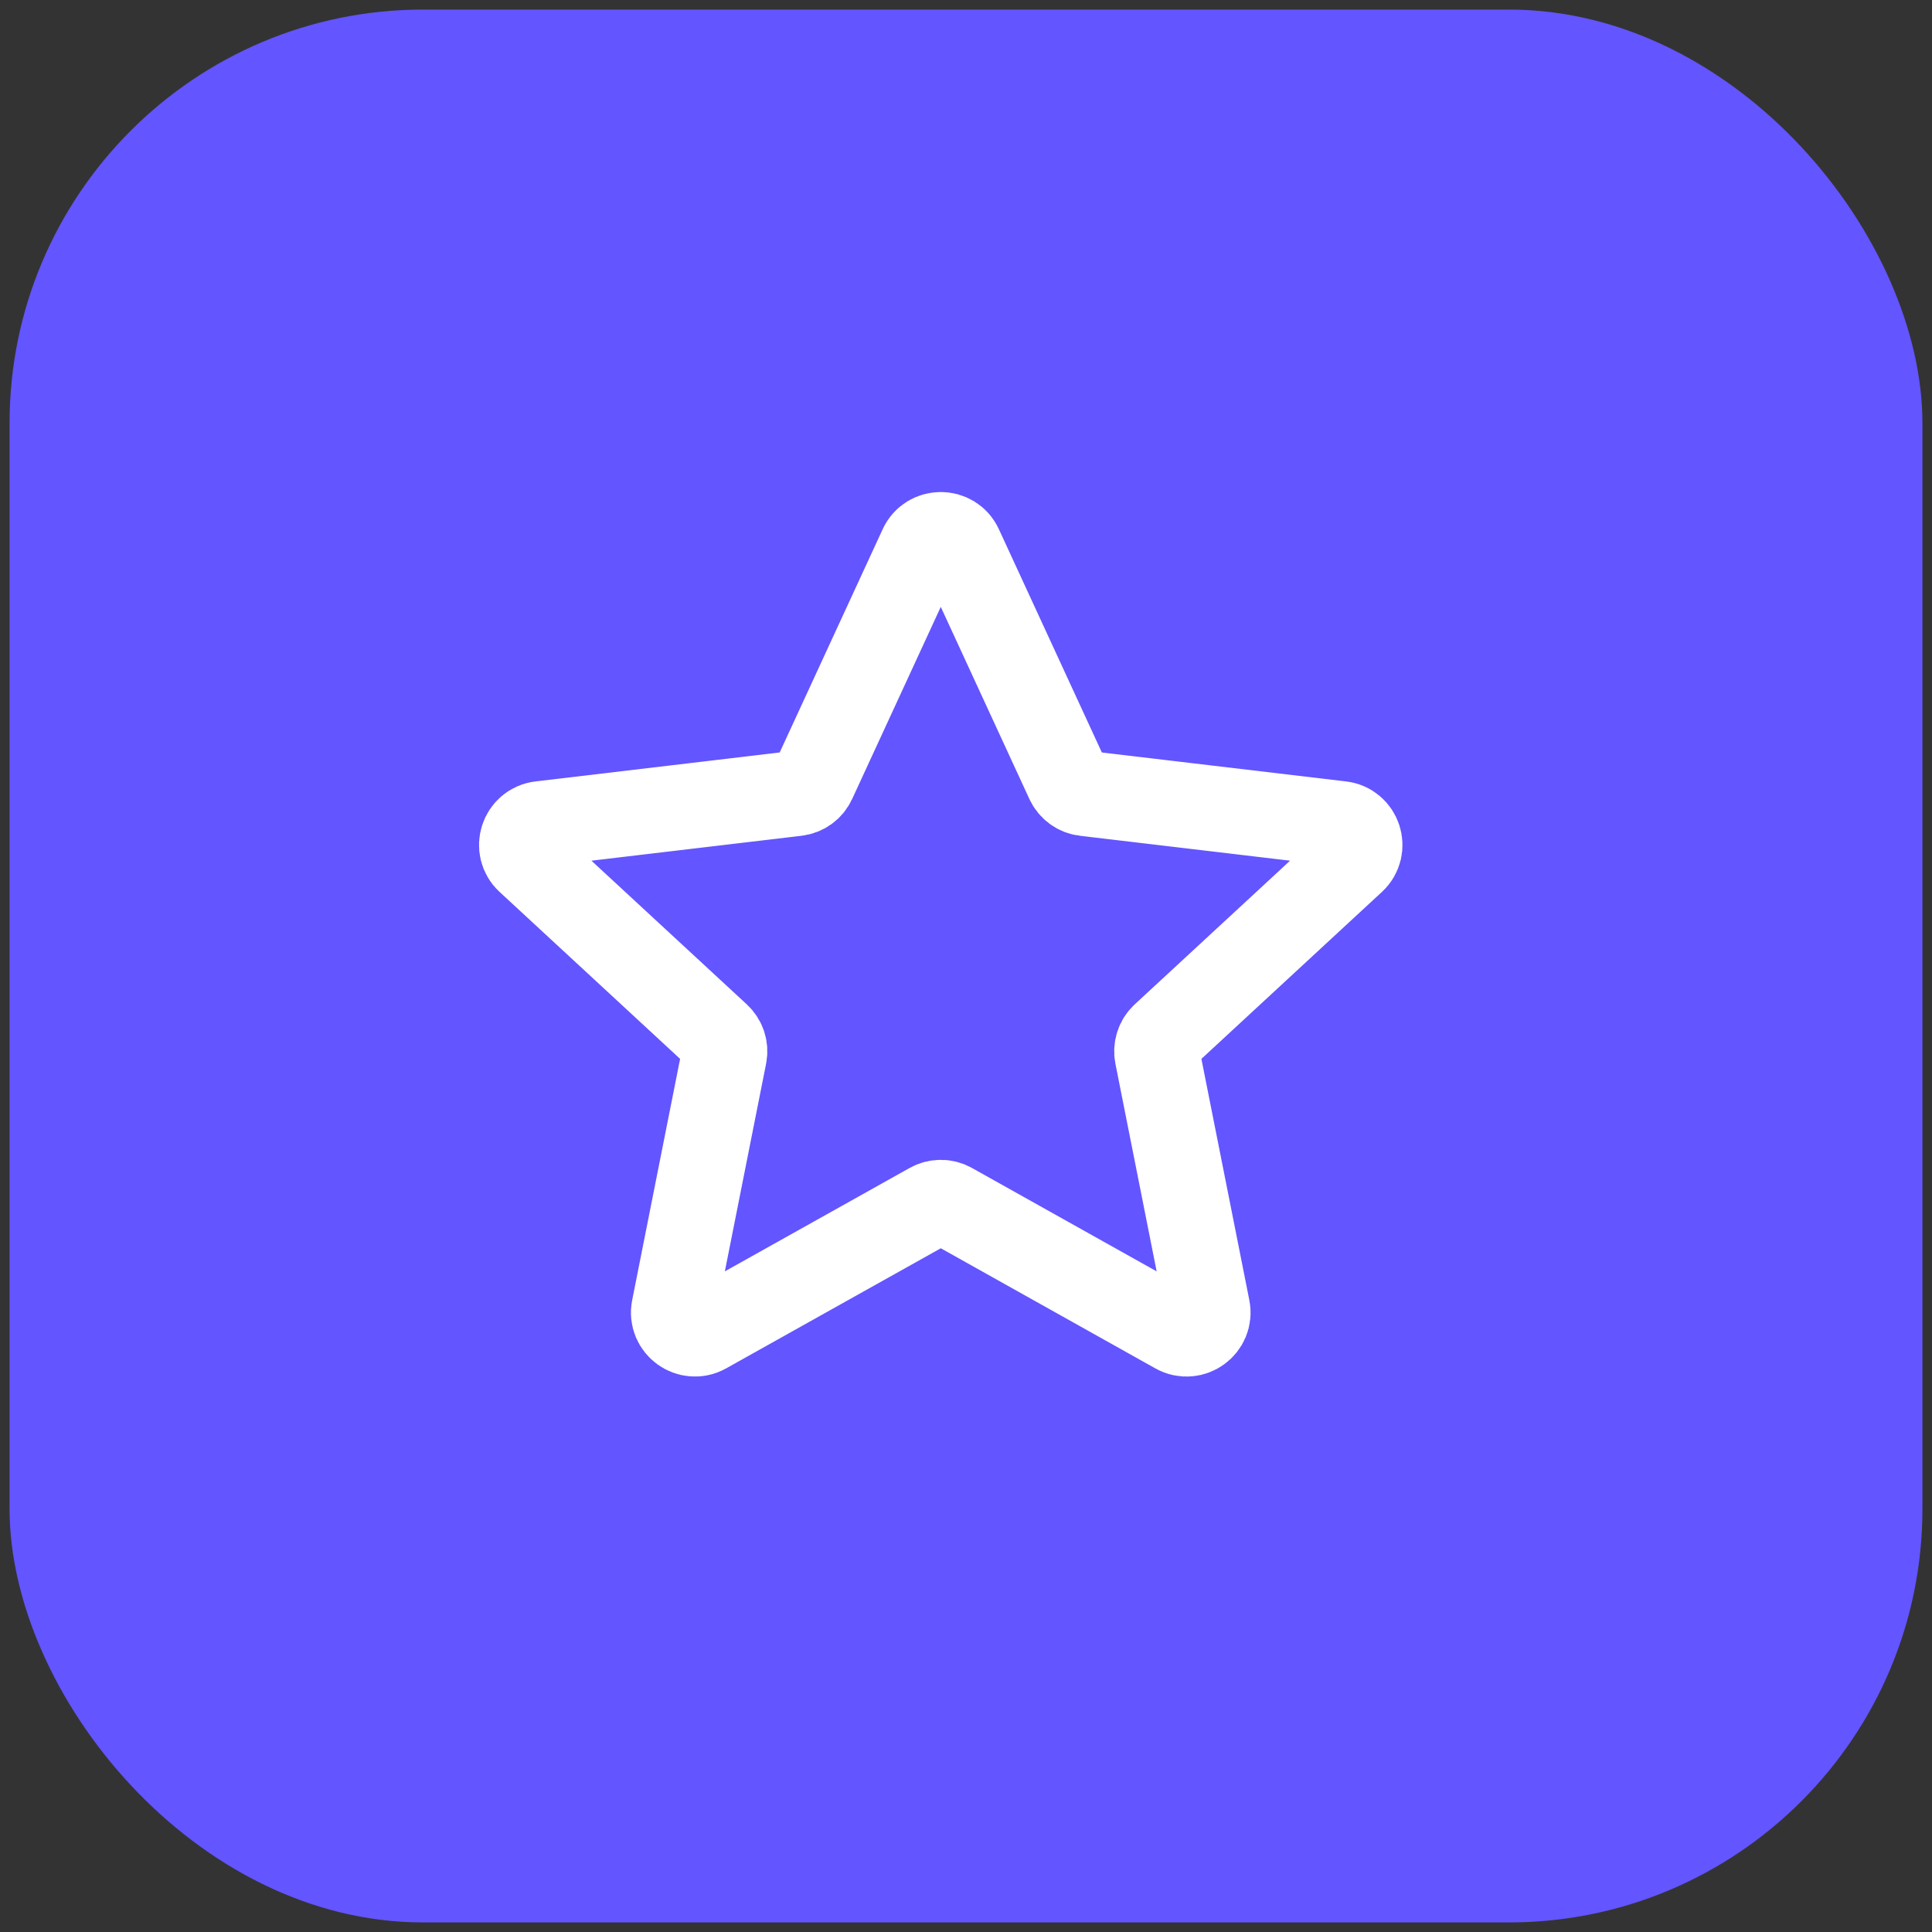 <svg xmlns="http://www.w3.org/2000/svg" width="101" height="101" viewBox="0 0 101 101" fill="none"><rect x="0" y="0" width="101" height="101" fill="#333333" stroke="none"/><rect x="0.5" y="0.5" width="100" height="100" rx="21.622" fill="#6355FF"></rect><path d="M27.631 44.991C26.932 44.345 27.312 43.177 28.256 43.065L41.641 41.478C42.026 41.432 42.361 41.19 42.523 40.838L48.169 28.599C48.567 27.735 49.795 27.735 50.194 28.599L55.839 40.838C56.002 41.19 56.334 41.433 56.719 41.478L70.105 43.065C71.049 43.177 71.427 44.345 70.729 44.991L60.834 54.143C60.55 54.407 60.423 54.798 60.498 55.178L63.124 68.399C63.31 69.332 62.317 70.055 61.487 69.59L49.725 63.005C49.387 62.816 48.976 62.816 48.638 63.006L36.875 69.588C36.045 70.053 35.05 69.332 35.236 68.399L37.862 55.179C37.938 54.799 37.812 54.406 37.527 54.143L27.631 44.991Z" stroke="white" stroke-width="4.459" stroke-linecap="round" stroke-linejoin="round"></path></svg>